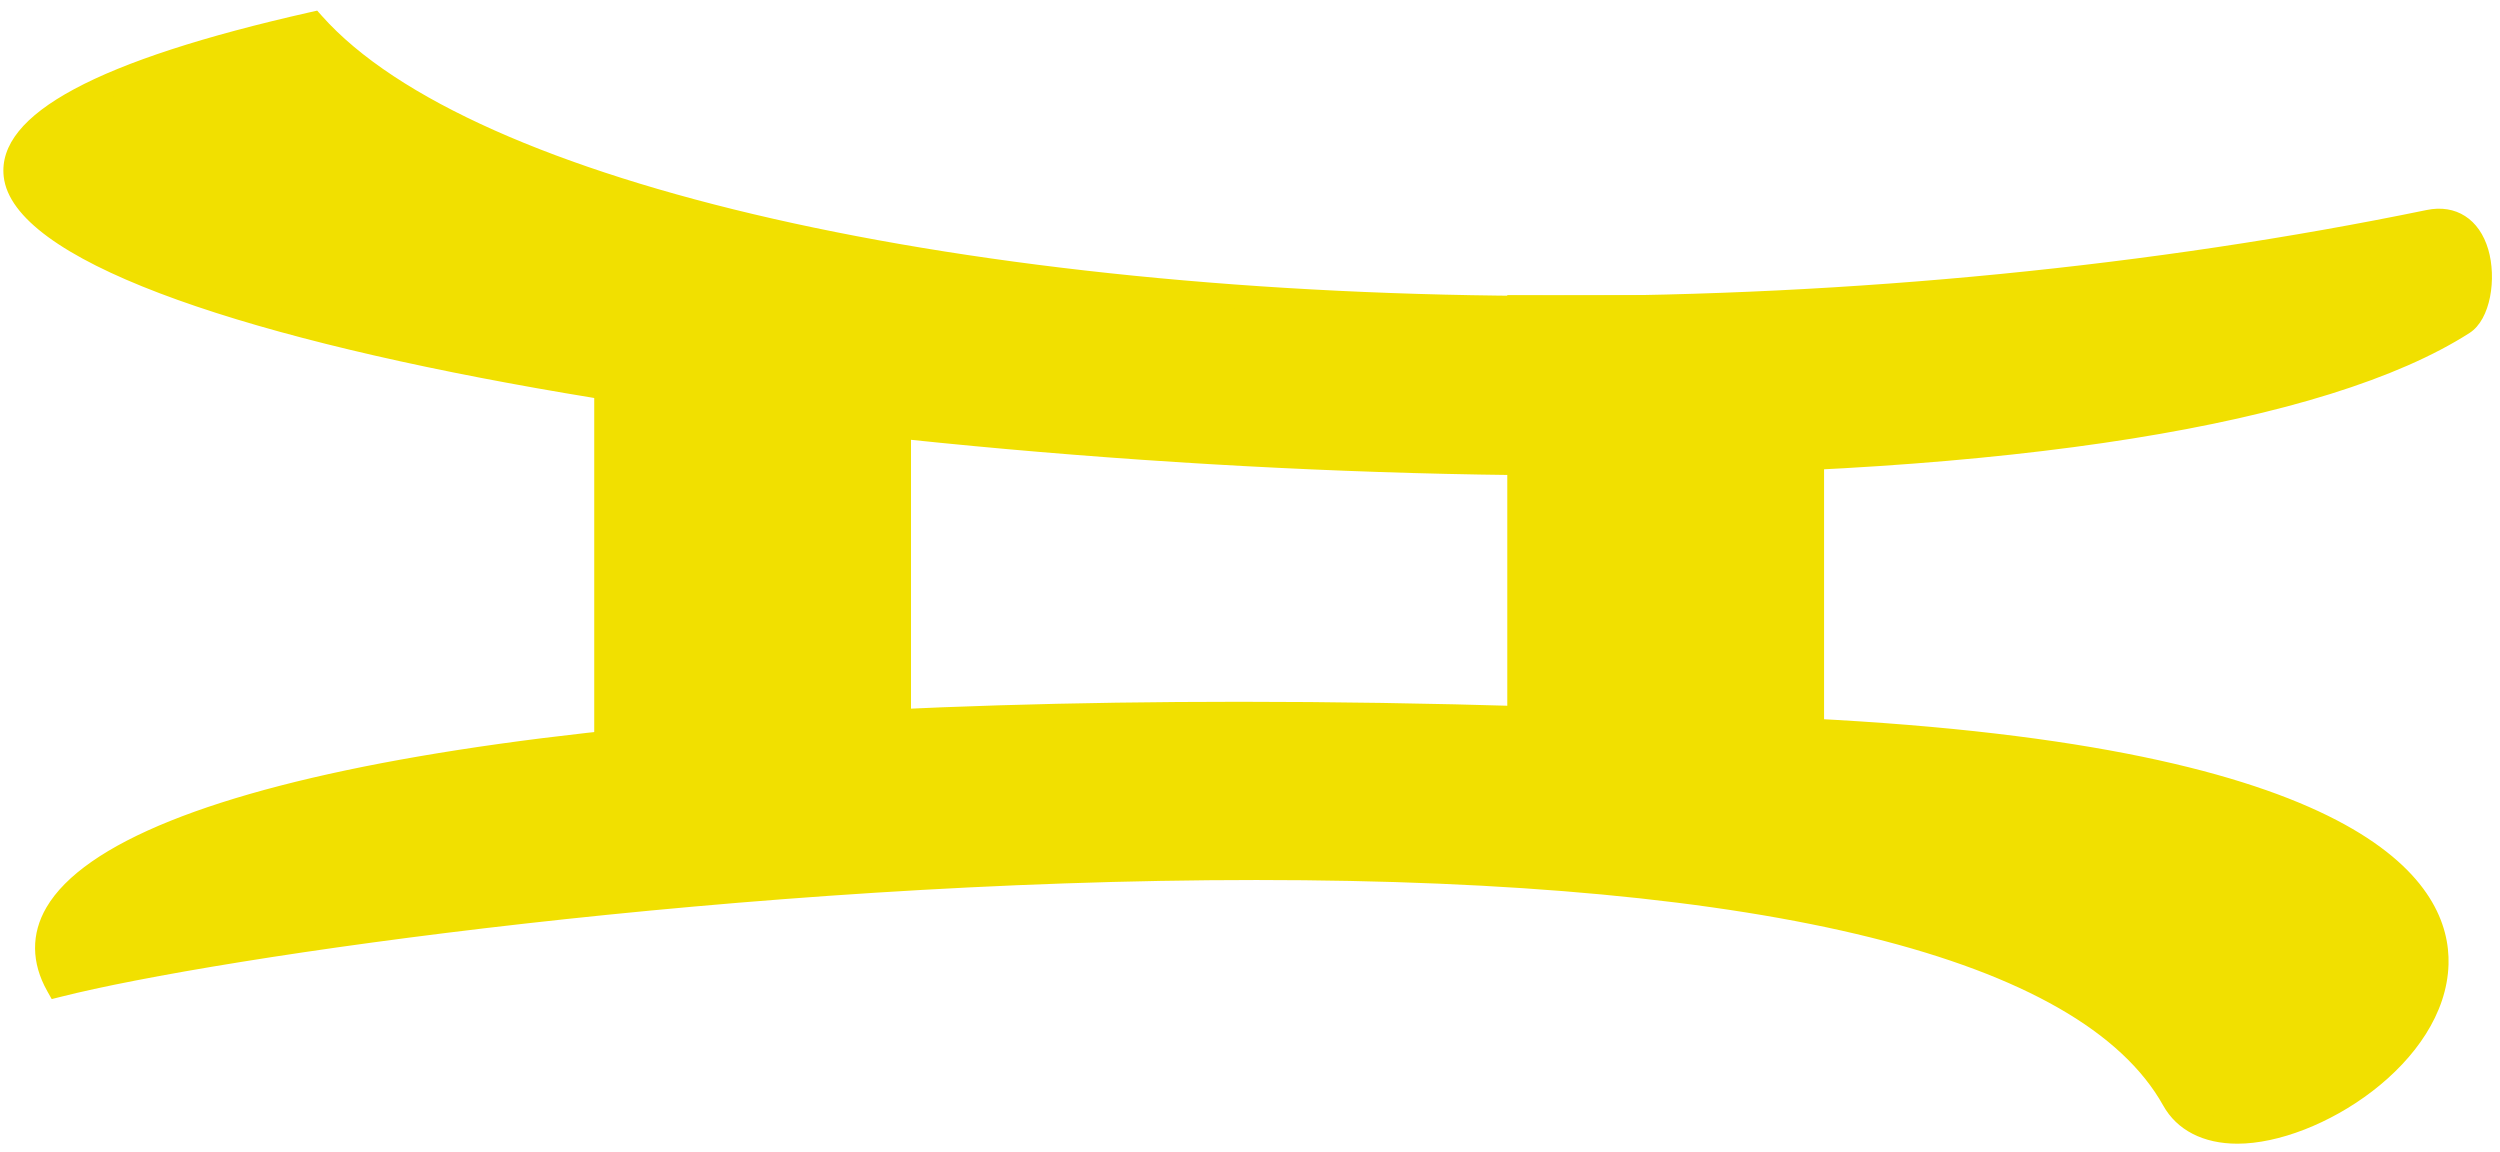 <?xml version="1.0" encoding="utf-8"?>
<!-- Generator: Adobe Illustrator 14.0.0, SVG Export Plug-In  -->
<!DOCTYPE svg PUBLIC "-//W3C//DTD SVG 1.1//EN" "http://www.w3.org/Graphics/SVG/1.1/DTD/svg11.dtd">
<svg version="1.1"
	 xmlns="http://www.w3.org/2000/svg" xmlns:xlink="http://www.w3.org/1999/xlink" xmlns:a="http://ns.adobe.com/AdobeSVGViewerExtensions/3.0/"
	 x="0px" y="0px" width="115px" height="53px" viewBox="-0.156 -0.488 115 53" enable-background="new -0.156 -0.488 115 53"
	 xml:space="preserve">
<defs>
</defs>
<path fill="#F1E000" d="M84.198,33.183C30.094,30.076-2.418,36.071,2.5,44.824c14.865-3.764,87.574-12.246,97.339,5.271
	C103.84,57.272,132.511,35.956,84.198,33.183z"/>
<path fill="#F1E000" d="M102.766,52.122C102.765,52.122,102.766,52.122,102.766,52.122c-1.571,0-2.783-0.623-3.414-1.755
	c-3.783-6.786-18.206-10.374-41.71-10.374c-23.586,0-47.838,3.558-55.005,5.373L2.223,45.47l-0.209-0.372
	c-0.732-1.302-0.743-2.632-0.033-3.846c3.466-5.923,23.984-9.458,54.889-9.458c8.554,0,17.76,0.279,27.361,0.83
	c24.815,1.426,28.349,7.659,28.245,11.248C112.345,48.427,106.507,52.122,102.766,52.122L102.766,52.122z M57.642,38.877
	c16.689,0,37.642,1.899,42.685,10.946c0.545,0.977,1.627,1.182,2.439,1.182c3.585,0,8.49-3.542,8.594-7.164
	c0.073-2.564-2.429-8.68-27.193-10.102c-9.58-0.55-18.764-0.828-27.297-0.828c-29.593,0-50.76,3.495-53.925,8.904
	c-0.445,0.762-0.494,1.537-0.144,2.359C11.891,41.971,36.15,38.877,57.642,38.877L57.642,38.877z"/>
<path fill="#F1E000" d="M111.58,9.721c2.763-0.569,2.79,3.853,1.561,4.64c-24.984,16-154.338-1.224-98.905-13.743
	C24.739,12.435,71.231,18.038,111.58,9.721z"/>
<path fill="#F1E000" d="M72.444,21.381c-32.115,0-71.58-6.13-72.429-13.745c-0.321-2.875,4.29-5.349,14.097-7.563L14.434,0
	l0.219,0.246c6.847,7.703,29.614,12.879,56.653,12.879c0.001,0,0.003,0,0.005,0c13.729,0,27.615-1.367,40.157-3.952
	c1.348-0.279,2.427,0.417,2.837,1.818c0.383,1.309,0.123,3.207-0.863,3.838c-6.595,4.224-21.151,6.55-40.987,6.551
	C72.452,21.381,72.446,21.381,72.444,21.381L72.444,21.381z M14.042,1.234C2.498,3.878,0.989,6.299,1.125,7.512
	c0.691,6.198,37.35,12.752,71.319,12.752c0.004,0,0.006,0,0.01,0c19.625,0,33.968-2.265,40.386-6.375
	c0.382-0.245,0.711-1.5,0.394-2.584c-0.251-0.853-0.762-1.198-1.541-1.038c-12.613,2.6-26.579,3.975-40.382,3.975
	c-0.003,0-0.003,0-0.005,0C44.25,14.242,21.344,9.025,14.042,1.234L14.042,1.234z"/>
<rect x="27.759" y="13.668" fill="#F1E000" width="13.411" height="19.115"/>
<path fill="#F1E000" d="M41.75,33.364H27.179V13.087H41.75V33.364L41.75,33.364z M28.339,32.202H40.59V14.249H28.339V32.202
	L28.339,32.202z"/>
<rect x="69.759" y="13.668" fill="#F1E000" width="13.412" height="19.115"/>
<path fill="#F1E000" d="M83.751,33.364H69.179V13.087h14.572V33.364L83.751,33.364z M70.339,32.202h12.252V14.249H70.339V32.202
	L70.339,32.202z"/>
</svg>
